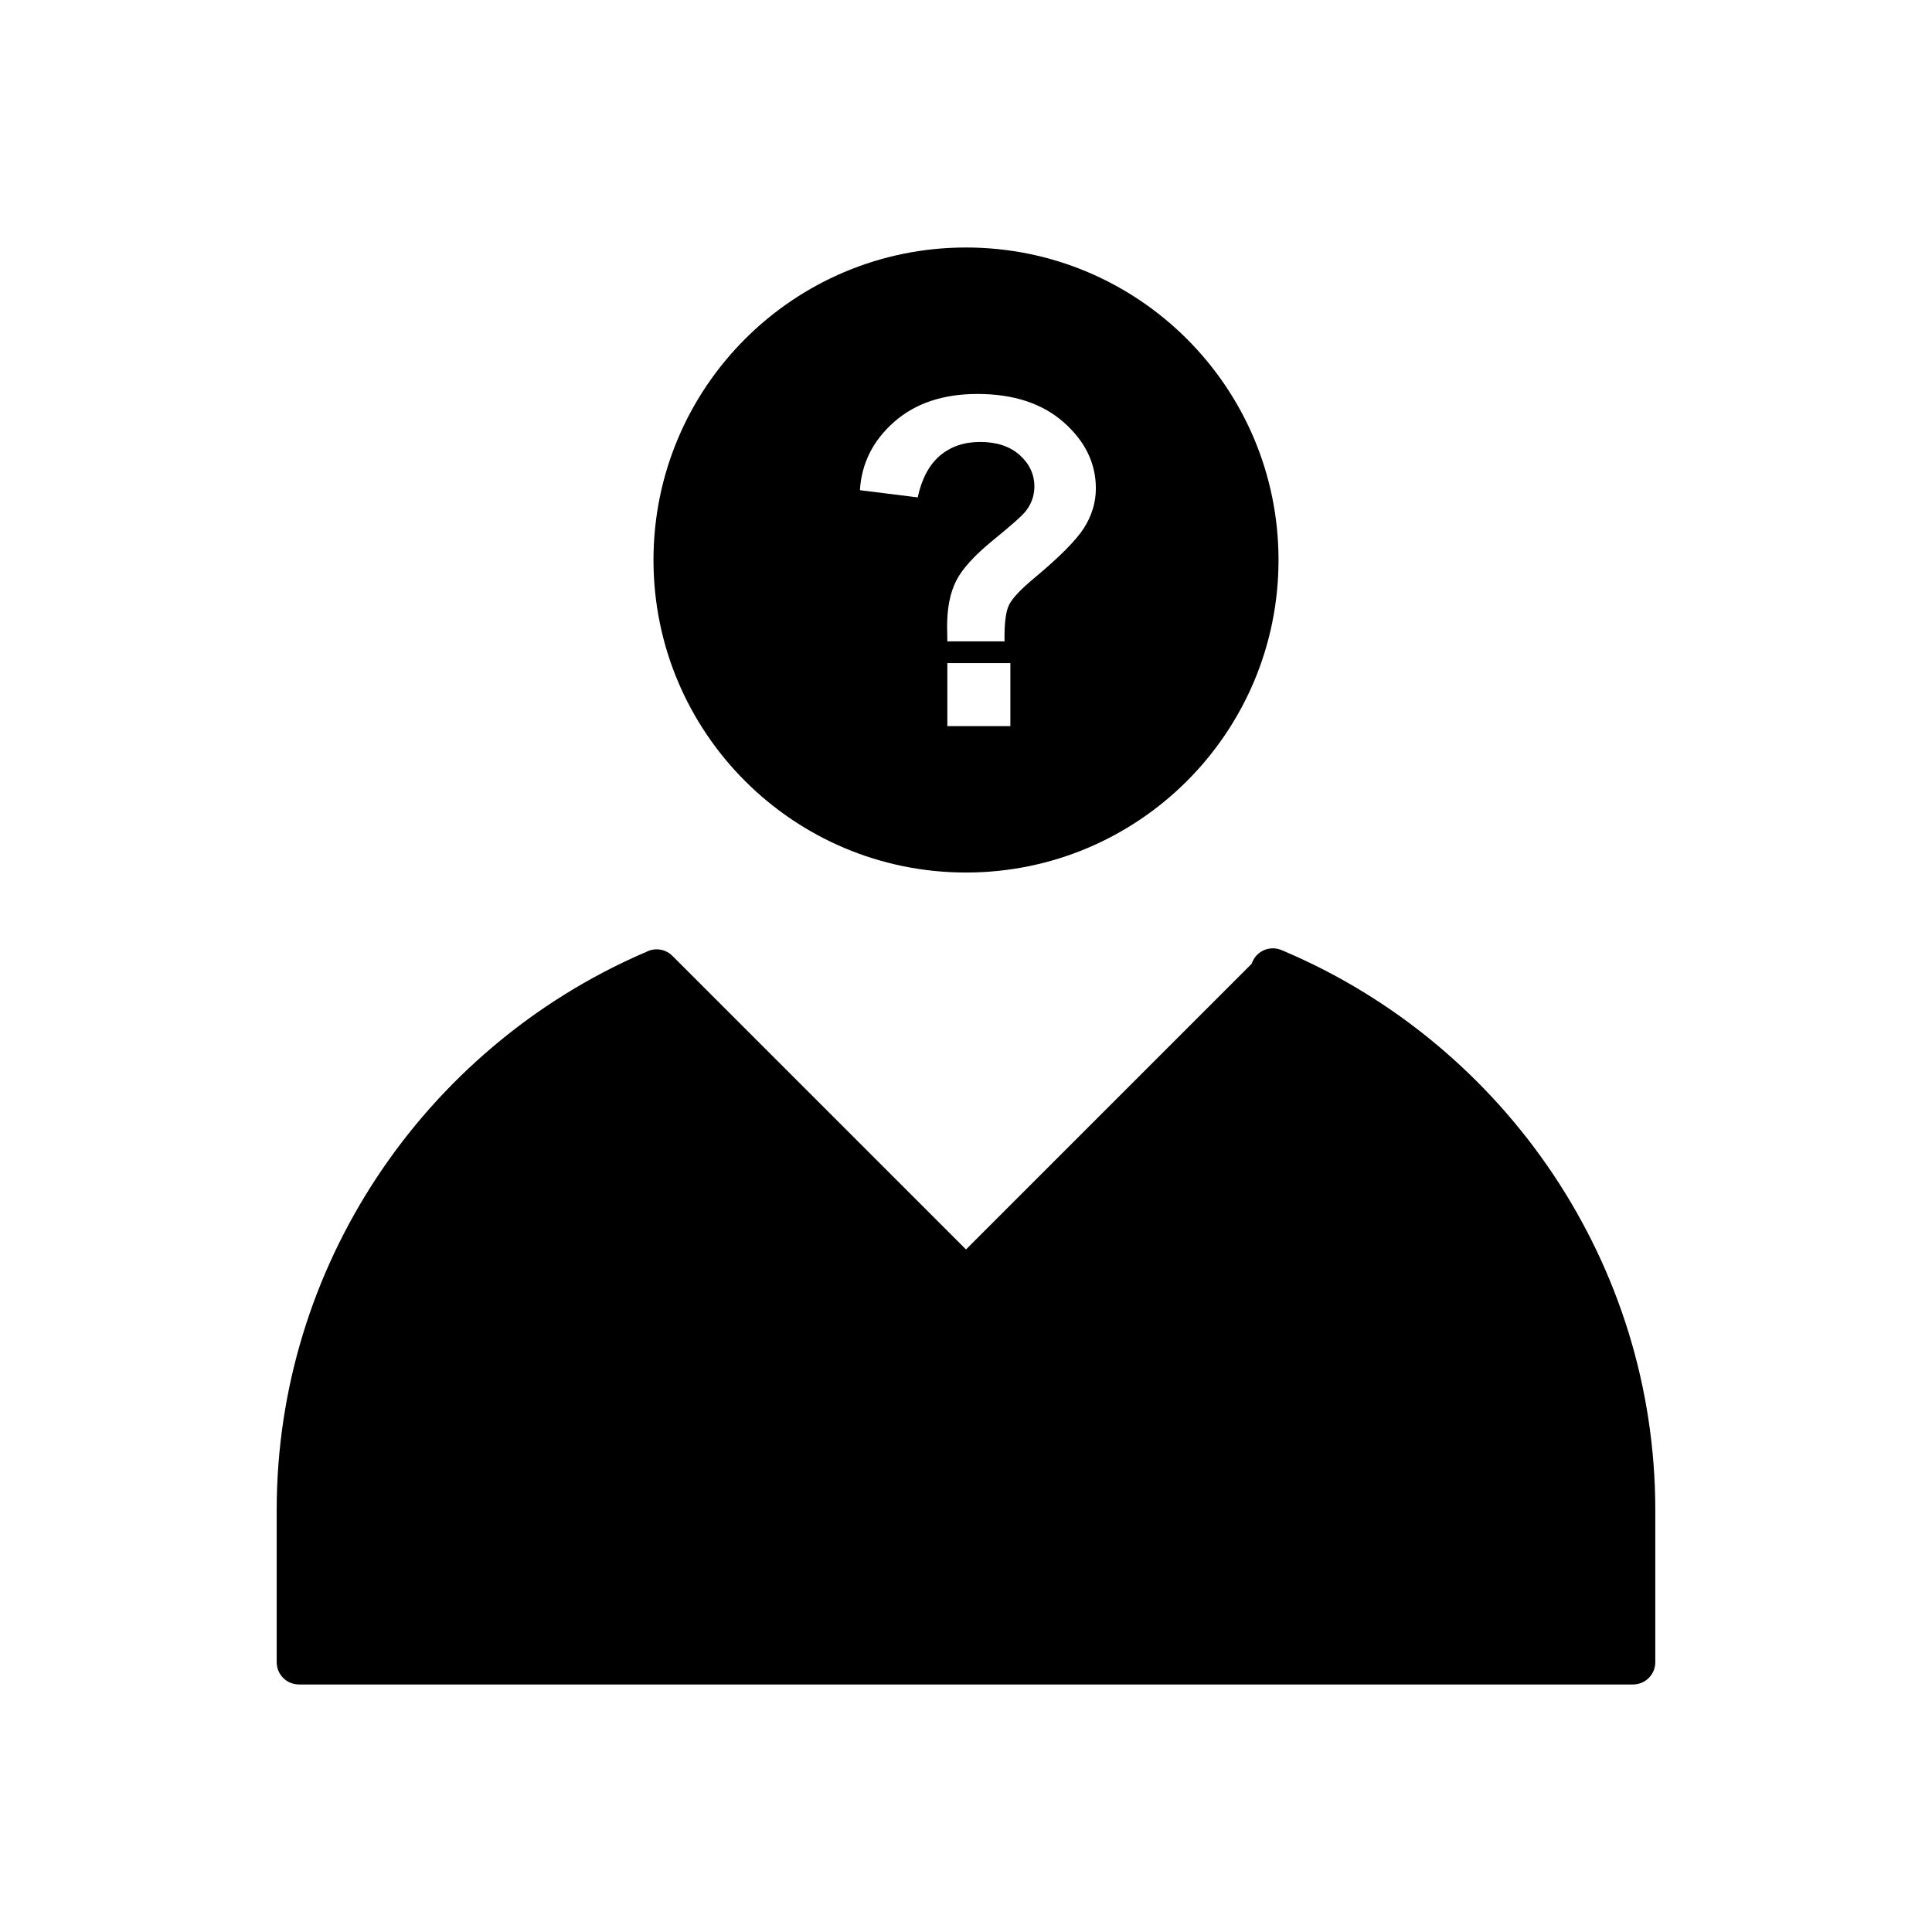 <?xml version="1.0" encoding="UTF-8"?>
<!-- Uploaded to: ICON Repo, www.svgrepo.com, Generator: ICON Repo Mixer Tools -->
<svg fill="#000000" width="800px" height="800px" version="1.1" viewBox="144 144 512 512" xmlns="http://www.w3.org/2000/svg">
 <g>
  <path d="m483.58 395.77c-3.004-1.25-6.453 0.176-7.703 3.184-0.062 0.148-0.117 0.301-0.168 0.453l-75.711 75.711-77.805-77.805c-1.938-1.938-4.883-2.246-7.144-0.93-0.184 0.059-0.367 0.129-0.547 0.207-28.949 12.578-53.547 33.461-70.754 59.598-16.691 25.355-26.422 55.621-26.422 88.023v40.289c0 3.262 2.644 5.902 5.902 5.902h353.54c3.262 0 5.902-2.644 5.902-5.902v-40.289c0-32.777-9.953-63.367-26.996-88.895-17.34-25.98-42.031-46.691-71.039-59.102-0.234-0.117-0.477-0.223-0.723-0.305l-0.336-0.145z"/>
  <path d="m411.37 304.39c-0.852 1.785-1.238 4.973-1.156 9.578h-15.156c-0.039-2.191-0.062-3.512-0.062-3.996 0-4.91 0.812-8.945 2.434-12.113 1.625-3.184 4.891-6.734 9.758-10.711 4.871-3.957 7.789-6.555 8.723-7.789 1.48-1.926 2.211-4.078 2.211-6.41 0-3.246-1.297-6.027-3.894-8.359-2.598-2.312-6.086-3.469-10.488-3.469-4.242 0-7.789 1.219-10.652 3.633-2.84 2.414-4.809 6.106-5.883 11.059l-15.316-1.906c0.426-7.102 3.449-13.125 9.047-18.078 5.621-4.949 12.965-7.426 22.094-7.426 9.578 0 17.203 2.516 22.887 7.527 5.66 5.012 8.5 10.836 8.5 17.508 0 3.672-1.055 7.16-3.125 10.449-2.09 3.285-6.531 7.769-13.352 13.43-3.531 2.941-5.723 5.297-6.574 7.082zm0.387 15.34v16.699h-16.699v-16.699zm46.805-85.883c-14.988-14.988-35.695-24.258-58.562-24.258-22.871 0-43.574 9.27-58.562 24.258-14.988 14.988-24.258 35.695-24.258 58.562 0 22.871 9.27 43.574 24.258 58.562 14.988 14.988 35.695 24.258 58.562 24.258 22.871 0 43.574-9.27 58.562-24.258 14.988-14.988 24.258-35.695 24.258-58.562 0-22.871-9.27-43.574-24.258-58.562z" fill-rule="evenodd"/>
 </g>
</svg>